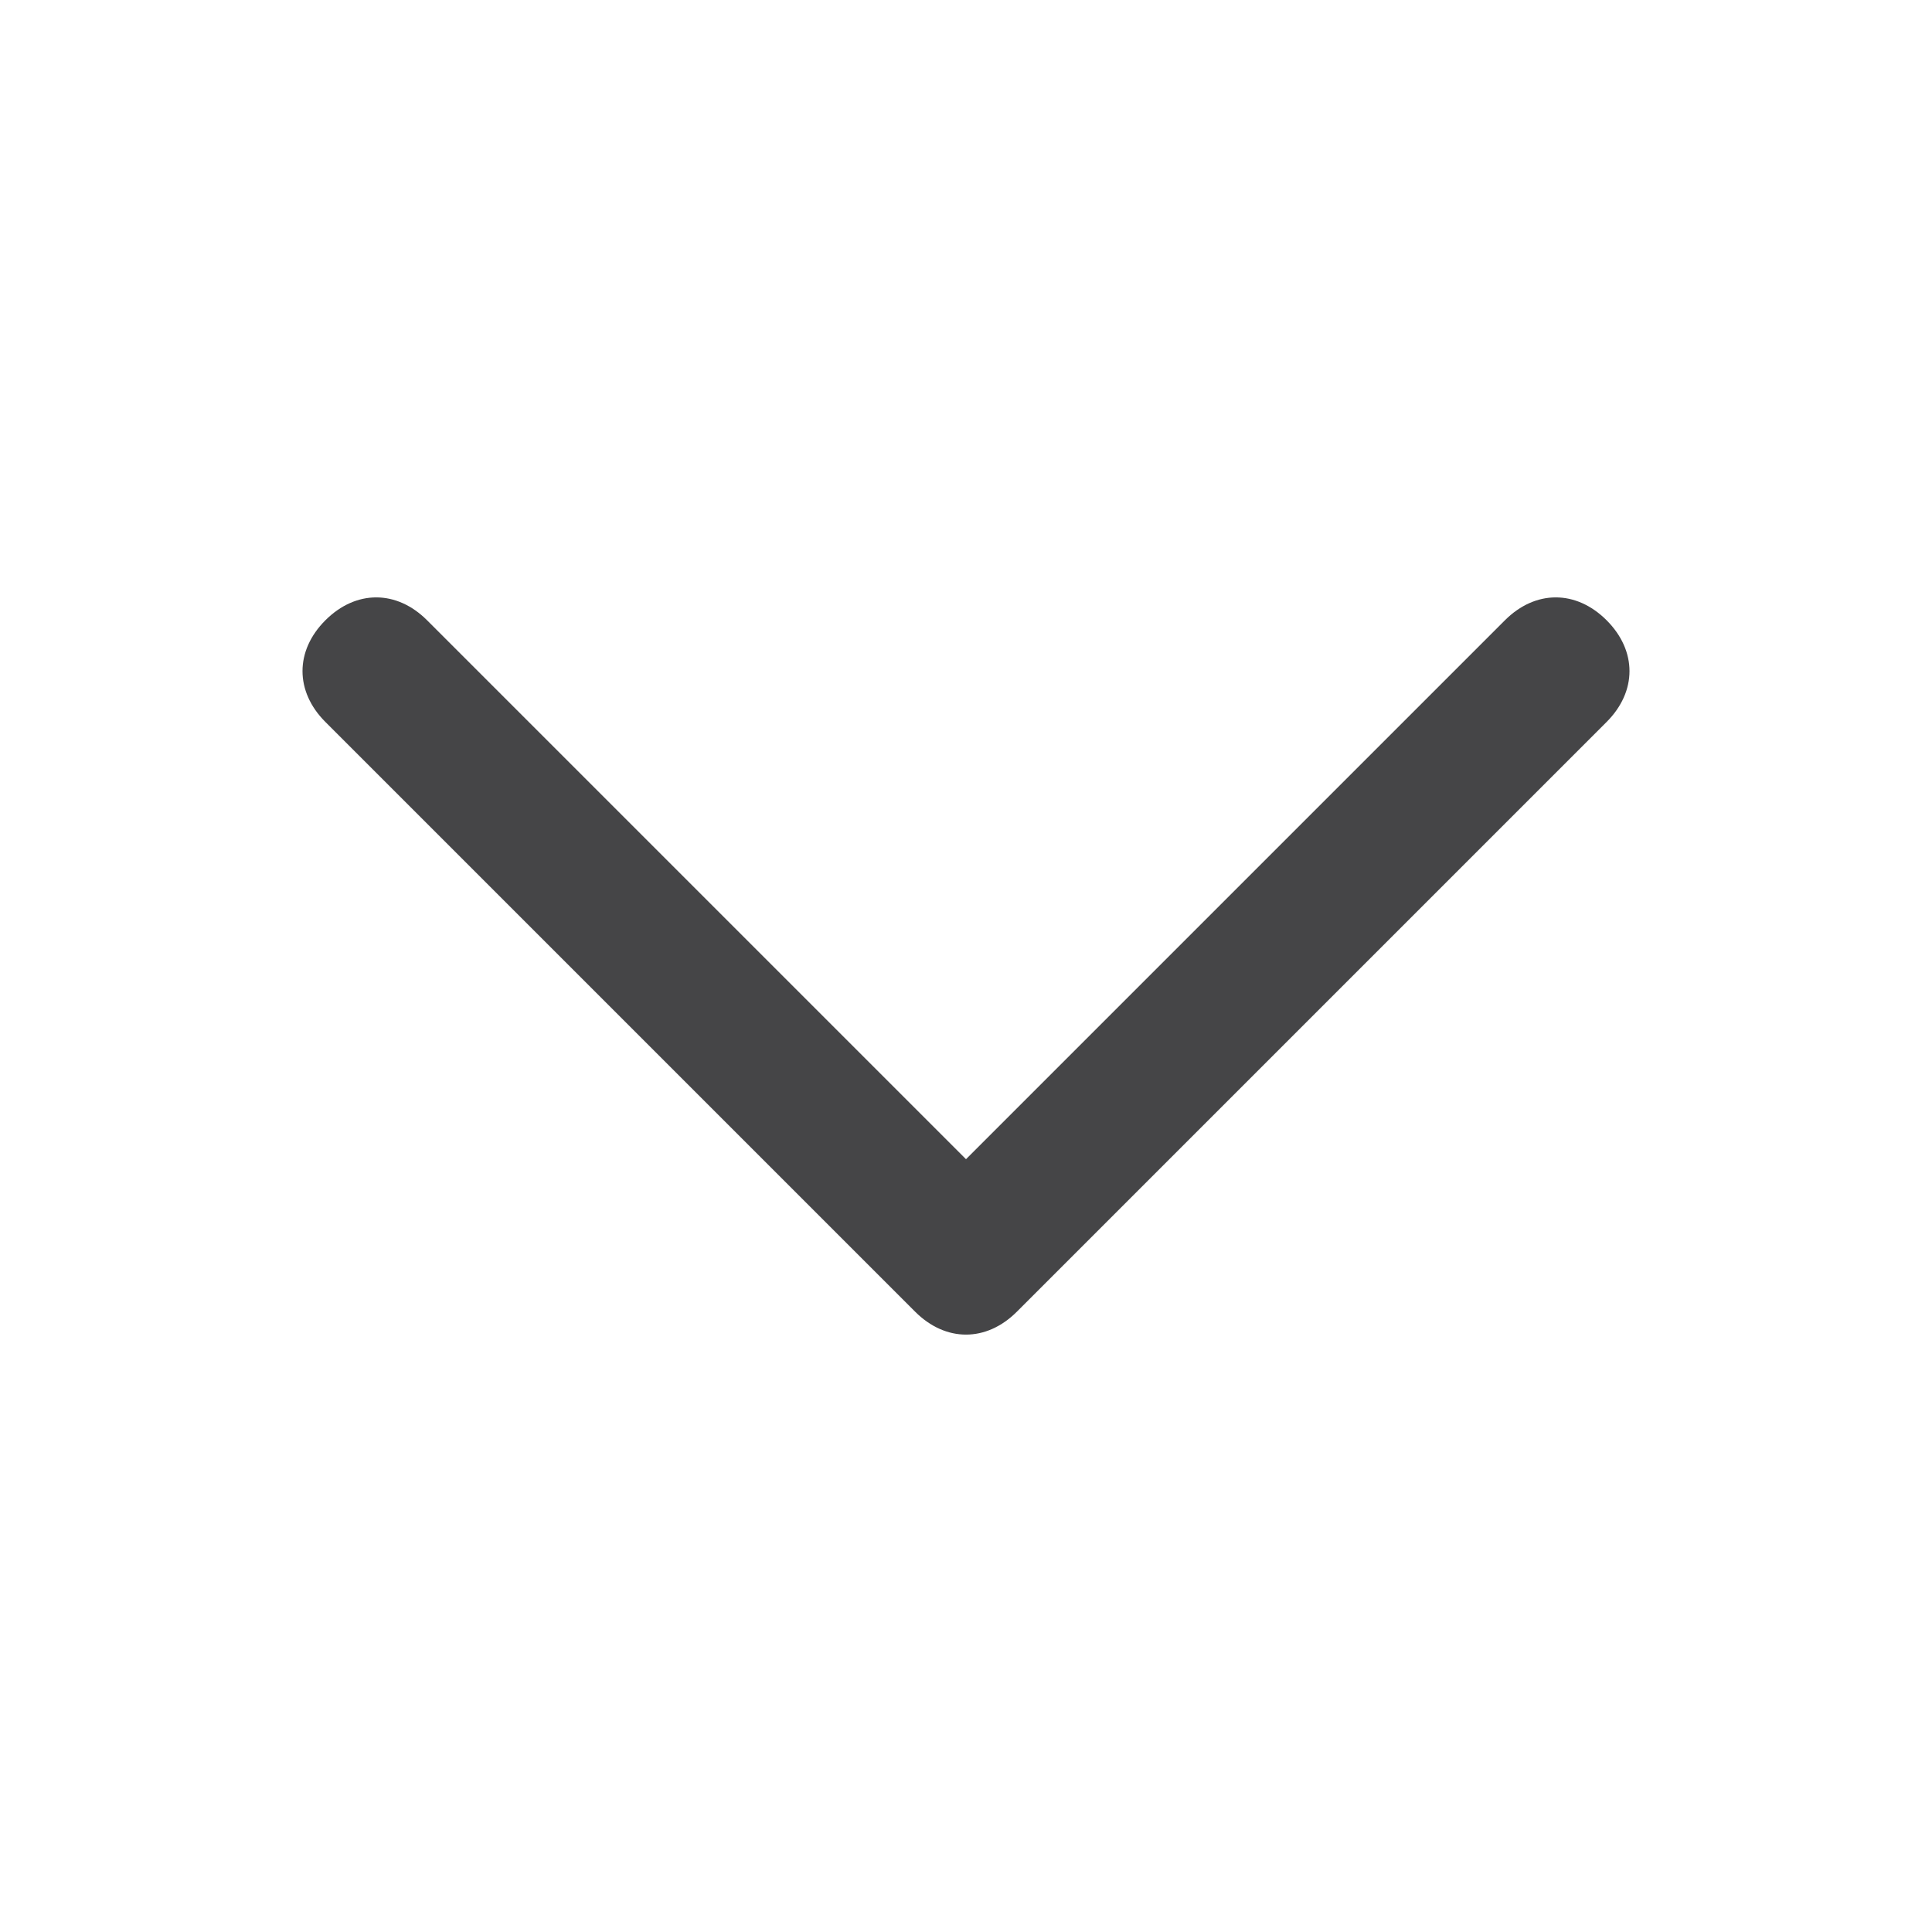 <?xml version="1.0" encoding="utf-8"?>
<!-- Generator: Adobe Illustrator 21.0.0, SVG Export Plug-In . SVG Version: 6.00 Build 0)  -->
<svg version="1.1" id="Livello_1" xmlns="http://www.w3.org/2000/svg" xmlns:xlink="http://www.w3.org/1999/xlink" x="0px" y="0px"
	 viewBox="0 0 19 19" style="enable-background:new 0 0 19 19;" xml:space="preserve">
<style type="text/css">
	.st0{fill:#454547;}
</style>
<path class="st0" d="M4.2,6.1c-0.3-0.3-0.7-0.3-1,0c-0.3,0.3-0.3,0.7,0,1L9,12.9c0.3,0.3,0.7,0.3,1,0l5.8-5.8c0.3-0.3,0.3-0.7,0-1
	c-0.3-0.3-0.7-0.3-1,0l-5.3,5.3L4.2,6.1z"/>
</svg>
